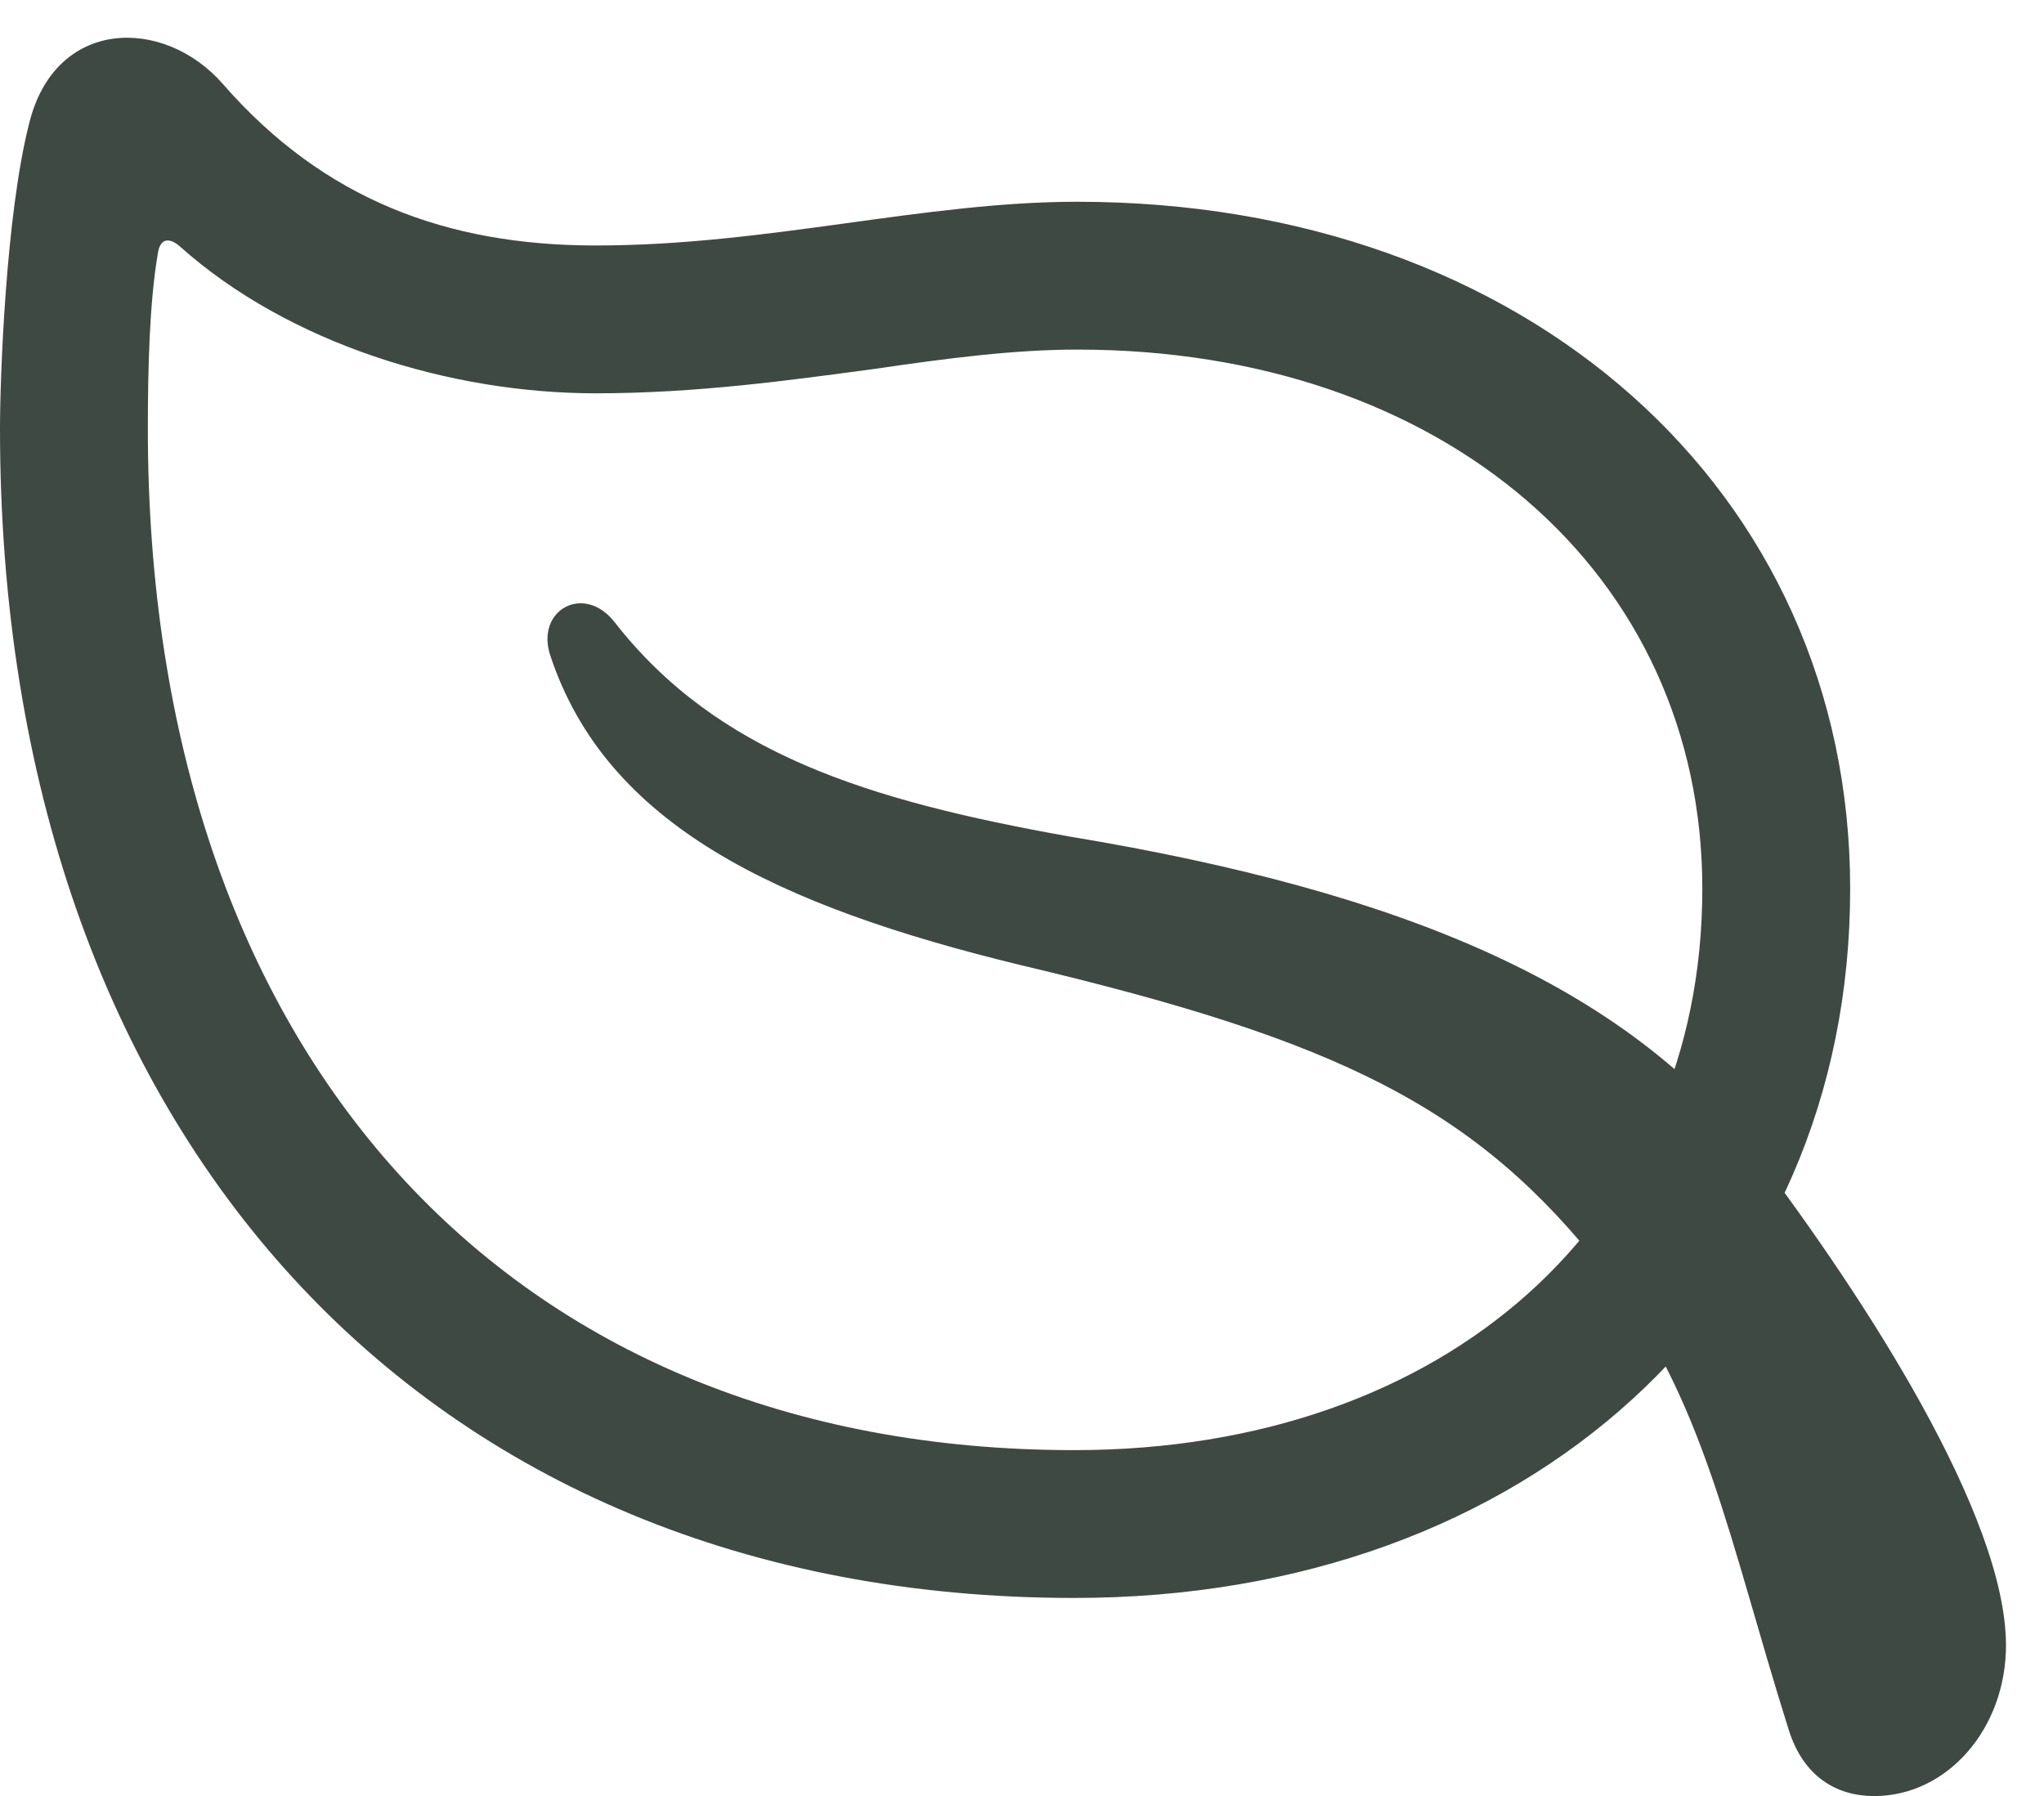 <?xml version="1.0" encoding="UTF-8"?>
<!--Generator: Apple Native CoreSVG 326-->
<!DOCTYPE svg
PUBLIC "-//W3C//DTD SVG 1.1//EN"
       "http://www.w3.org/Graphics/SVG/1.1/DTD/svg11.dtd">
<svg version="1.1" xmlns="http://www.w3.org/2000/svg" xmlns:xlink="http://www.w3.org/1999/xlink" viewBox="0 0 21.829 19.184">
 <g>
  <rect height="19.184" opacity="0" width="21.829" x="0" y="0"/>
  <path d="M0 4.58C0 12.119 4.523 17.068 11.472 17.068C16.328 17.068 19.759 13.923 19.759 9.494C19.759 5.237 16.298 2.155 11.505 2.155C9.862 2.155 8.199 2.622 6.363 2.622C4.774 2.622 3.458 2.132 2.38 0.897C1.751 0.175 0.583 0.184 0.309 1.328C0.062 2.303 0 4.031 0 4.58ZM1.579 4.58C1.579 3.907 1.598 3.228 1.684 2.718C1.705 2.546 1.804 2.529 1.922 2.633C3.083 3.67 4.806 4.201 6.363 4.201C7.445 4.201 8.444 4.06 9.329 3.942C10.125 3.825 10.834 3.734 11.505 3.734C15.421 3.734 18.18 6.126 18.18 9.494C18.18 13.036 15.445 15.489 11.472 15.489C5.412 15.489 1.579 11.248 1.579 4.58ZM5.875 6.996C6.471 8.806 8.283 9.674 10.911 10.311C14.287 11.111 15.762 11.821 17.136 13.582C18.195 14.899 18.467 16.46 19.102 18.474C19.258 18.976 19.613 19.184 20.015 19.184C20.8 19.184 21.423 18.46 21.423 17.574C21.423 16.189 19.913 13.862 18.757 12.334C17.348 10.538 15.029 9.533 11.416 8.934C9.255 8.548 7.655 8.045 6.562 6.643C6.237 6.23 5.72 6.514 5.875 6.996Z" fill="#3f4943"/>
 </g>
</svg>
